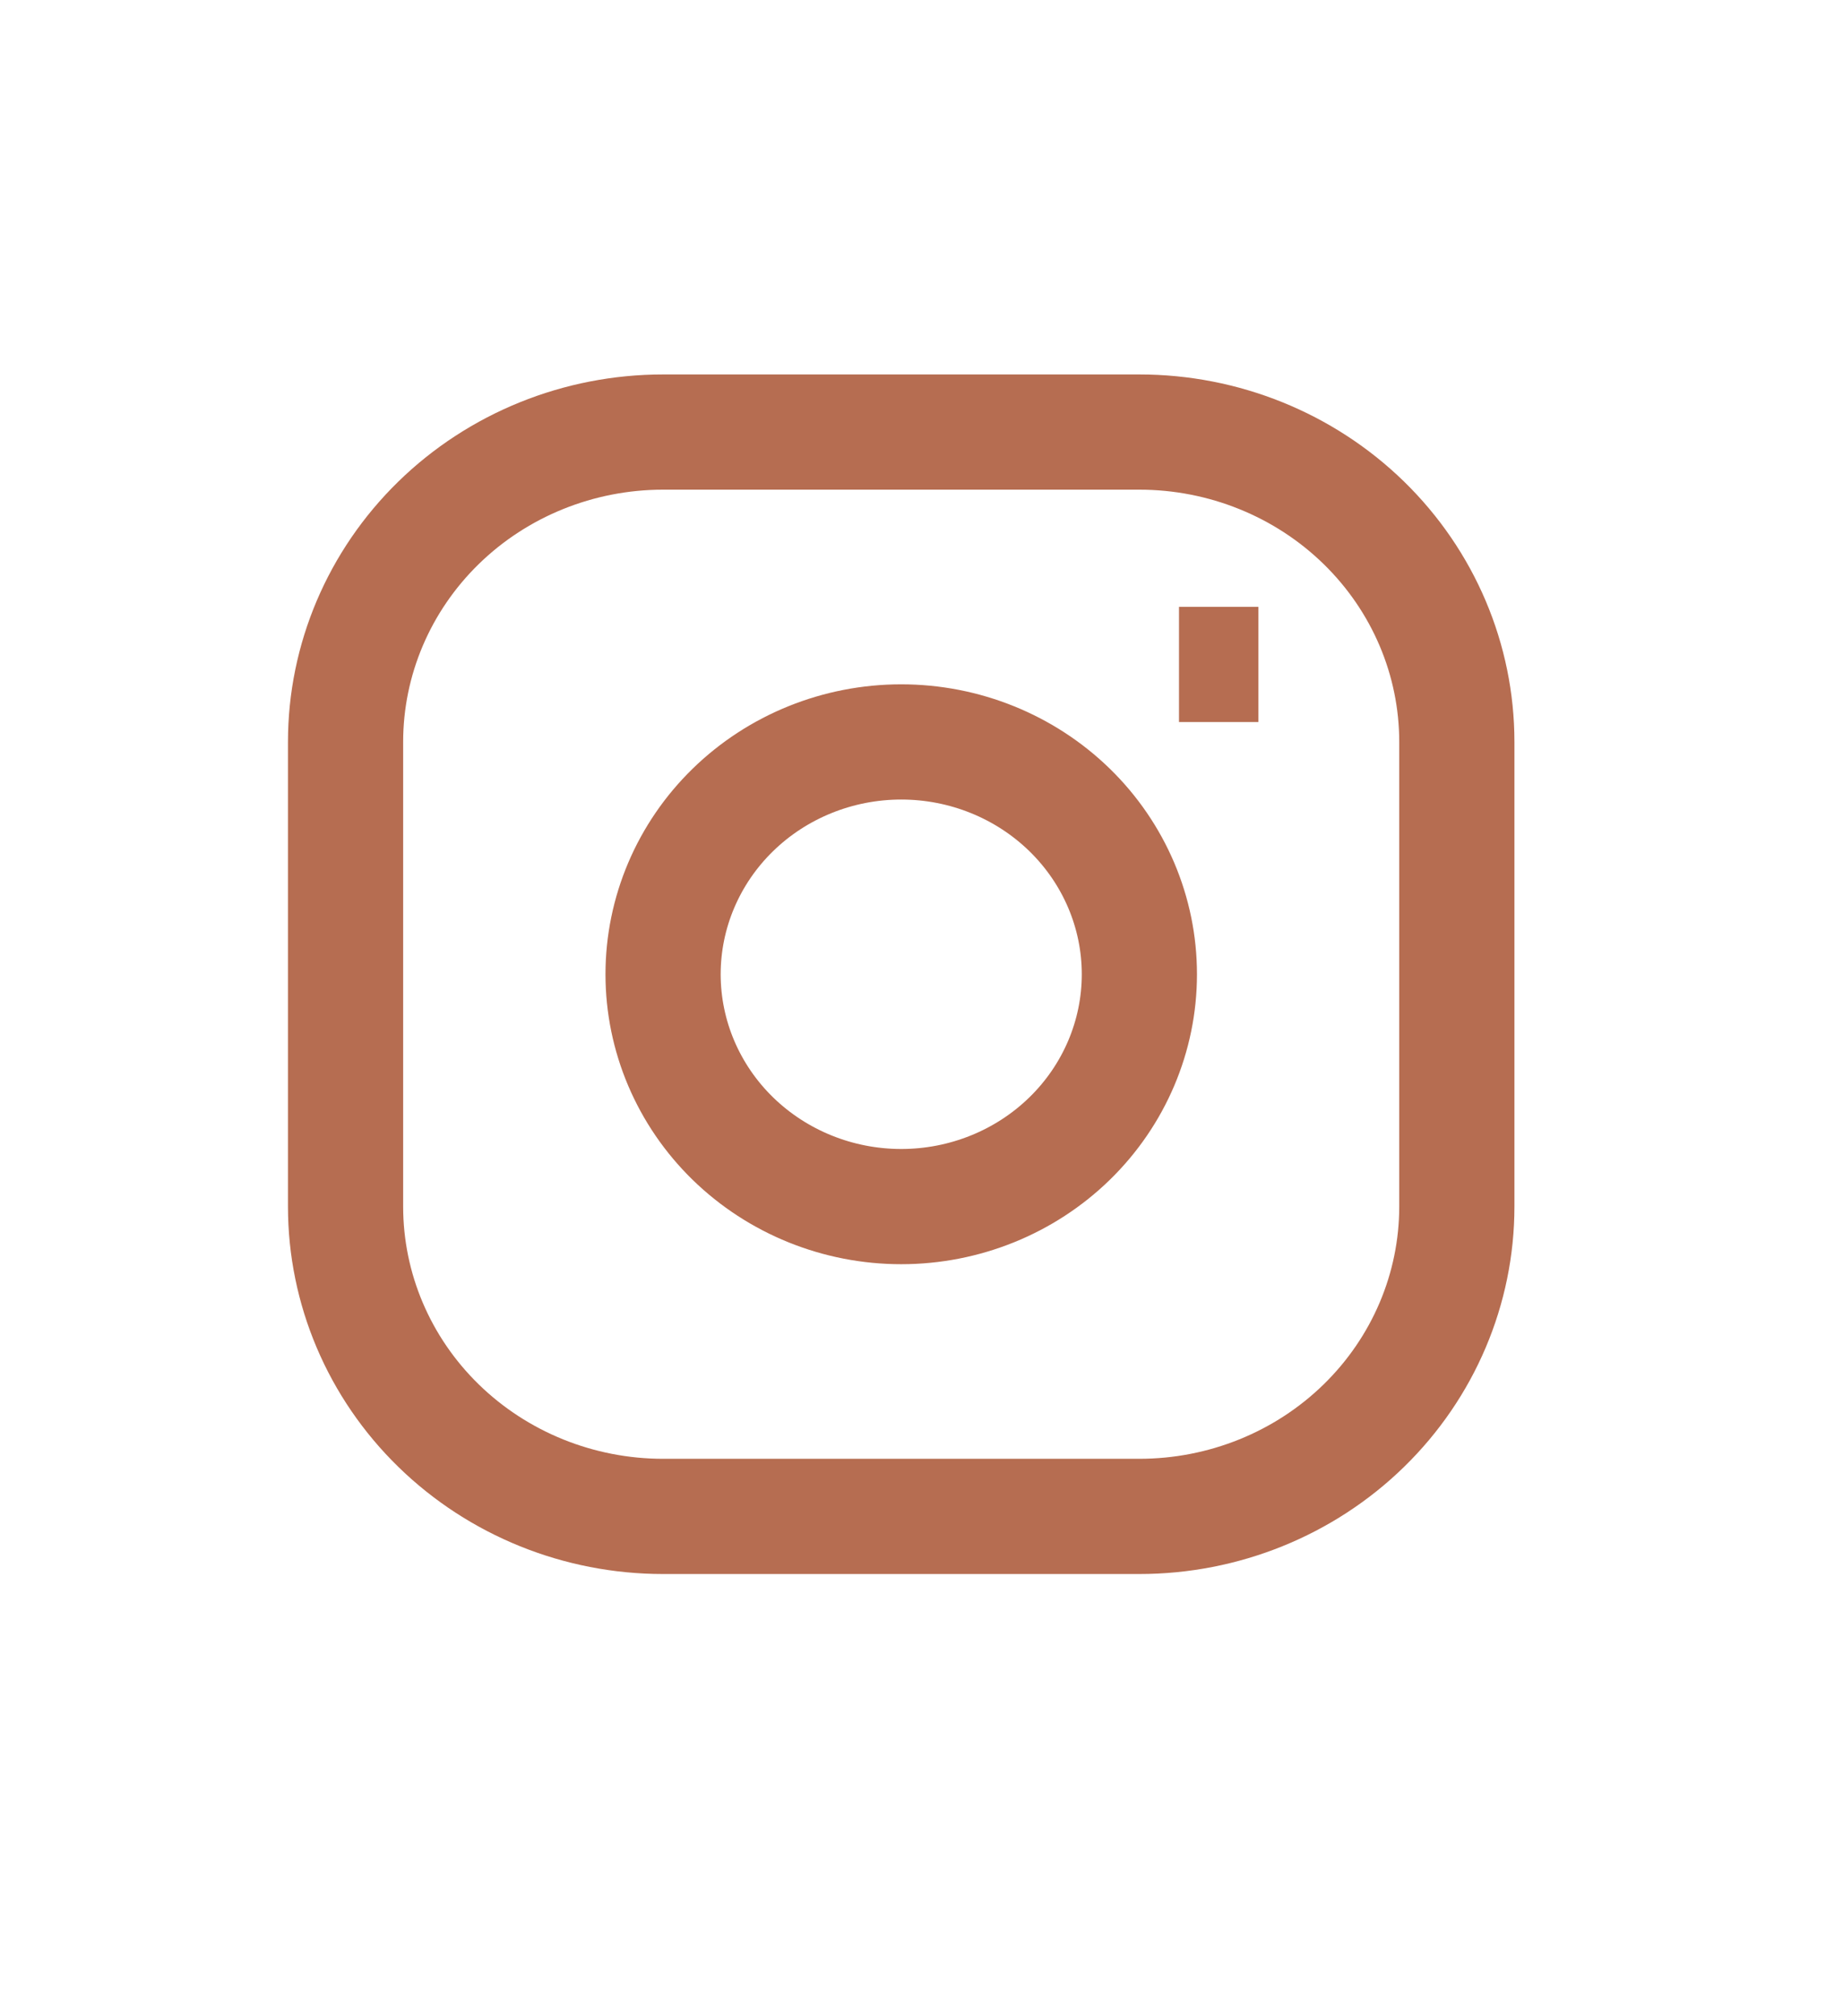<svg width="32" height="35" viewBox="0 0 32 35" fill="none" xmlns="http://www.w3.org/2000/svg"><g filter="url(#filter0_d_221_2395)"><circle cx="16" cy="16.5" r="16" fill="#fff"/></g><path d="M20.471 11.534h1.378M11.513 7.5h8.269c1.462 0 2.864.567 3.898 1.575 1.034 1.009 1.615 2.377 1.615 3.803v8.067c0 1.426-.581 2.794-1.615 3.803-1.034 1.009-2.436 1.575-3.898 1.575h-8.269c-1.462 0-2.864-.567-3.898-1.575C6.581 23.74 6 22.372 6 20.945v-8.067c0-1.426.581-2.794 1.615-3.803C8.648 8.067 10.051 7.5 11.513 7.5zm4.135 13.445c-1.097 0-2.148-.425-2.924-1.181-.775-.756-1.211-1.782-1.211-2.852 0-1.07.436-2.096 1.211-2.852.775-.756 1.827-1.181 2.924-1.181 1.097 0 2.148.425 2.924 1.181.775.756 1.211 1.782 1.211 2.852 0 1.07-.436 2.096-1.211 2.852-.775.756-1.827 1.181-2.924 1.181z" stroke="#B66D51" stroke-width="2"/><defs><filter id="filter0_d_221_2395" x="0" y=".5" width="32" height="34" filterUnits="userSpaceOnUse" color-interpolation-filters="sRGB"><feFlood flood-opacity="0" result="BackgroundImageFix"/><feColorMatrix in="SourceAlpha" values="0 0 0 0 0 0 0 0 0 0 0 0 0 0 0 0 0 0 127 0" result="hardAlpha"/><feMorphology radius="5" in="SourceAlpha" result="effect1_dropShadow_221_2395"/><feOffset dx="5" dy="7"/><feColorMatrix values="0 0 0 0 0 0 0 0 0 0 0 0 0 0 0 0 0 0 0.1 0"/><feBlend in2="BackgroundImageFix" result="effect1_dropShadow_221_2395"/><feBlend in="SourceGraphic" in2="effect1_dropShadow_221_2395" result="shape"/></filter></defs></svg>